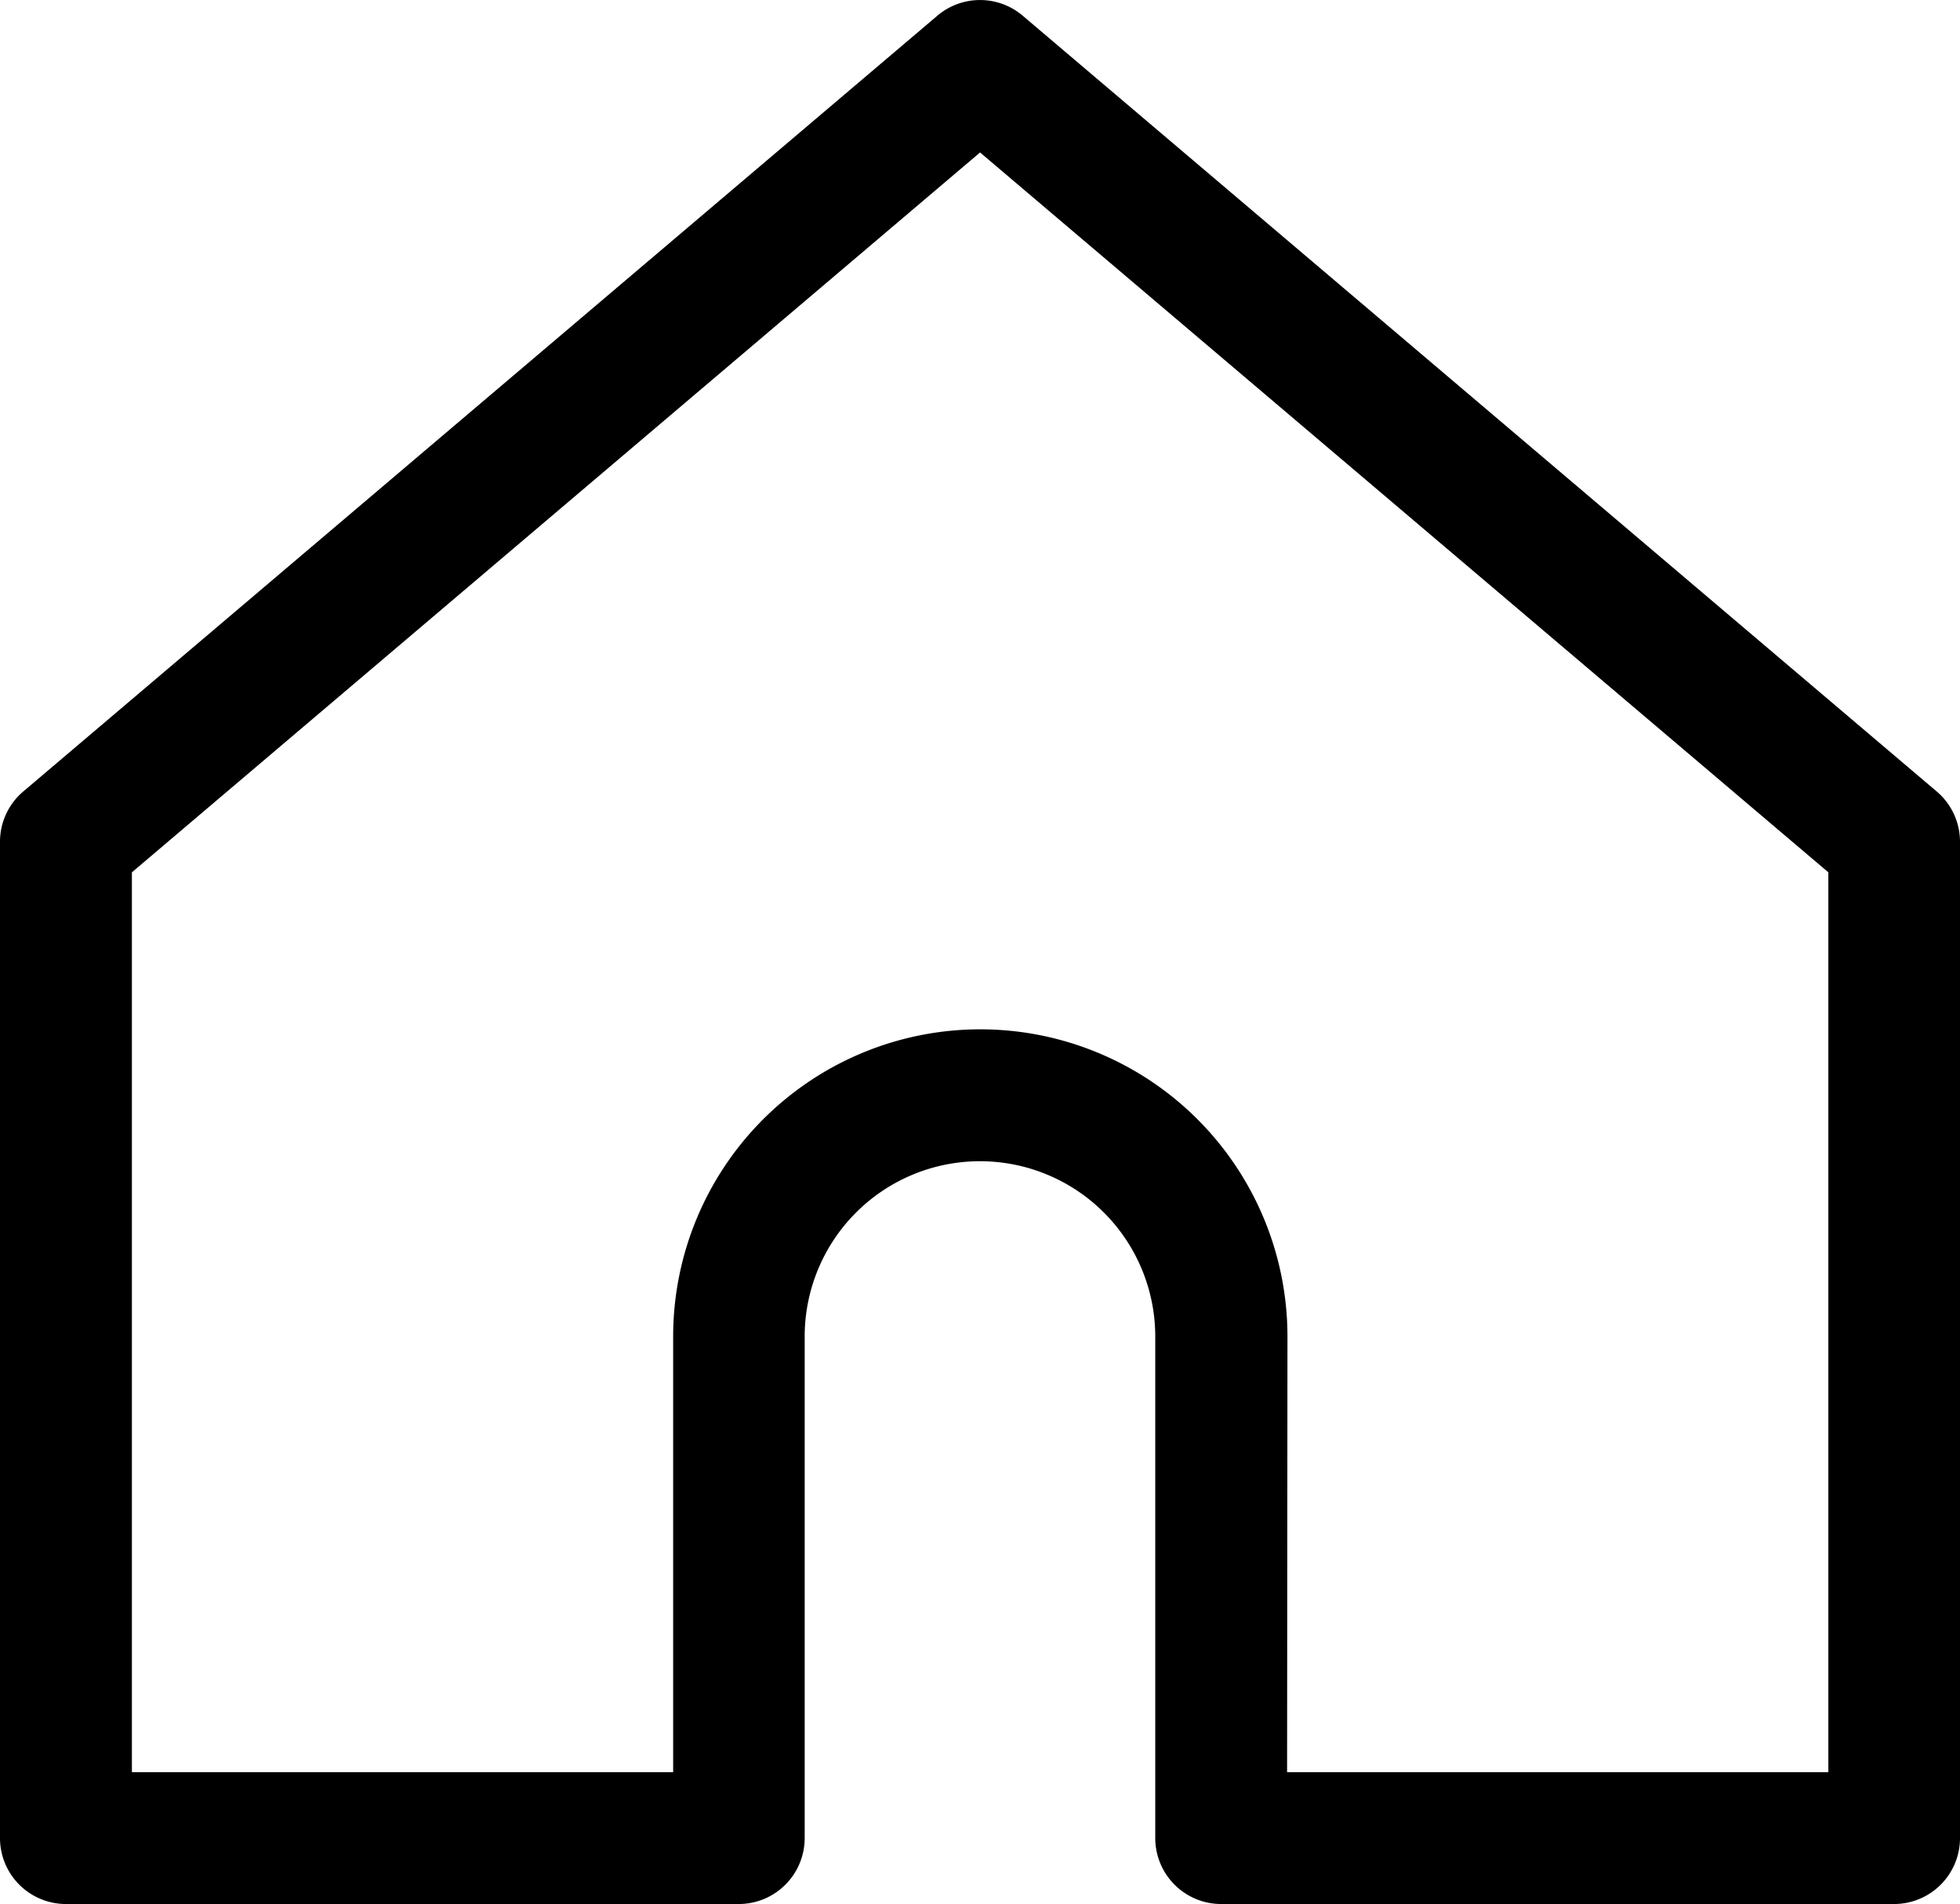 <svg xmlns="http://www.w3.org/2000/svg" width="31.504" height="30.597" viewBox="0 0 31.504 30.597">
  <path id="パス_543" data-name="パス 543" d="M33.356,41.037H22.541a1.06,1.06,0,0,1-1.06-1.06V31.918a2.817,2.817,0,1,0-5.635,0v8.059a1.06,1.06,0,0,1-1.06,1.06H3.972a1.06,1.06,0,0,1-1.06-1.06V23.967a1.059,1.059,0,0,1,.374-.808L17.979,10.692a1.06,1.06,0,0,1,1.371,0L34.042,23.159a1.06,1.06,0,0,1,.374.808v16.01a1.06,1.06,0,0,1-1.06,1.06M23.6,38.918h8.7V24.458L18.665,12.89,5.032,24.458v14.46h8.7v-7a4.937,4.937,0,1,1,9.874,0Z" transform="translate(-2.912 -10.44)"/>
</svg>
